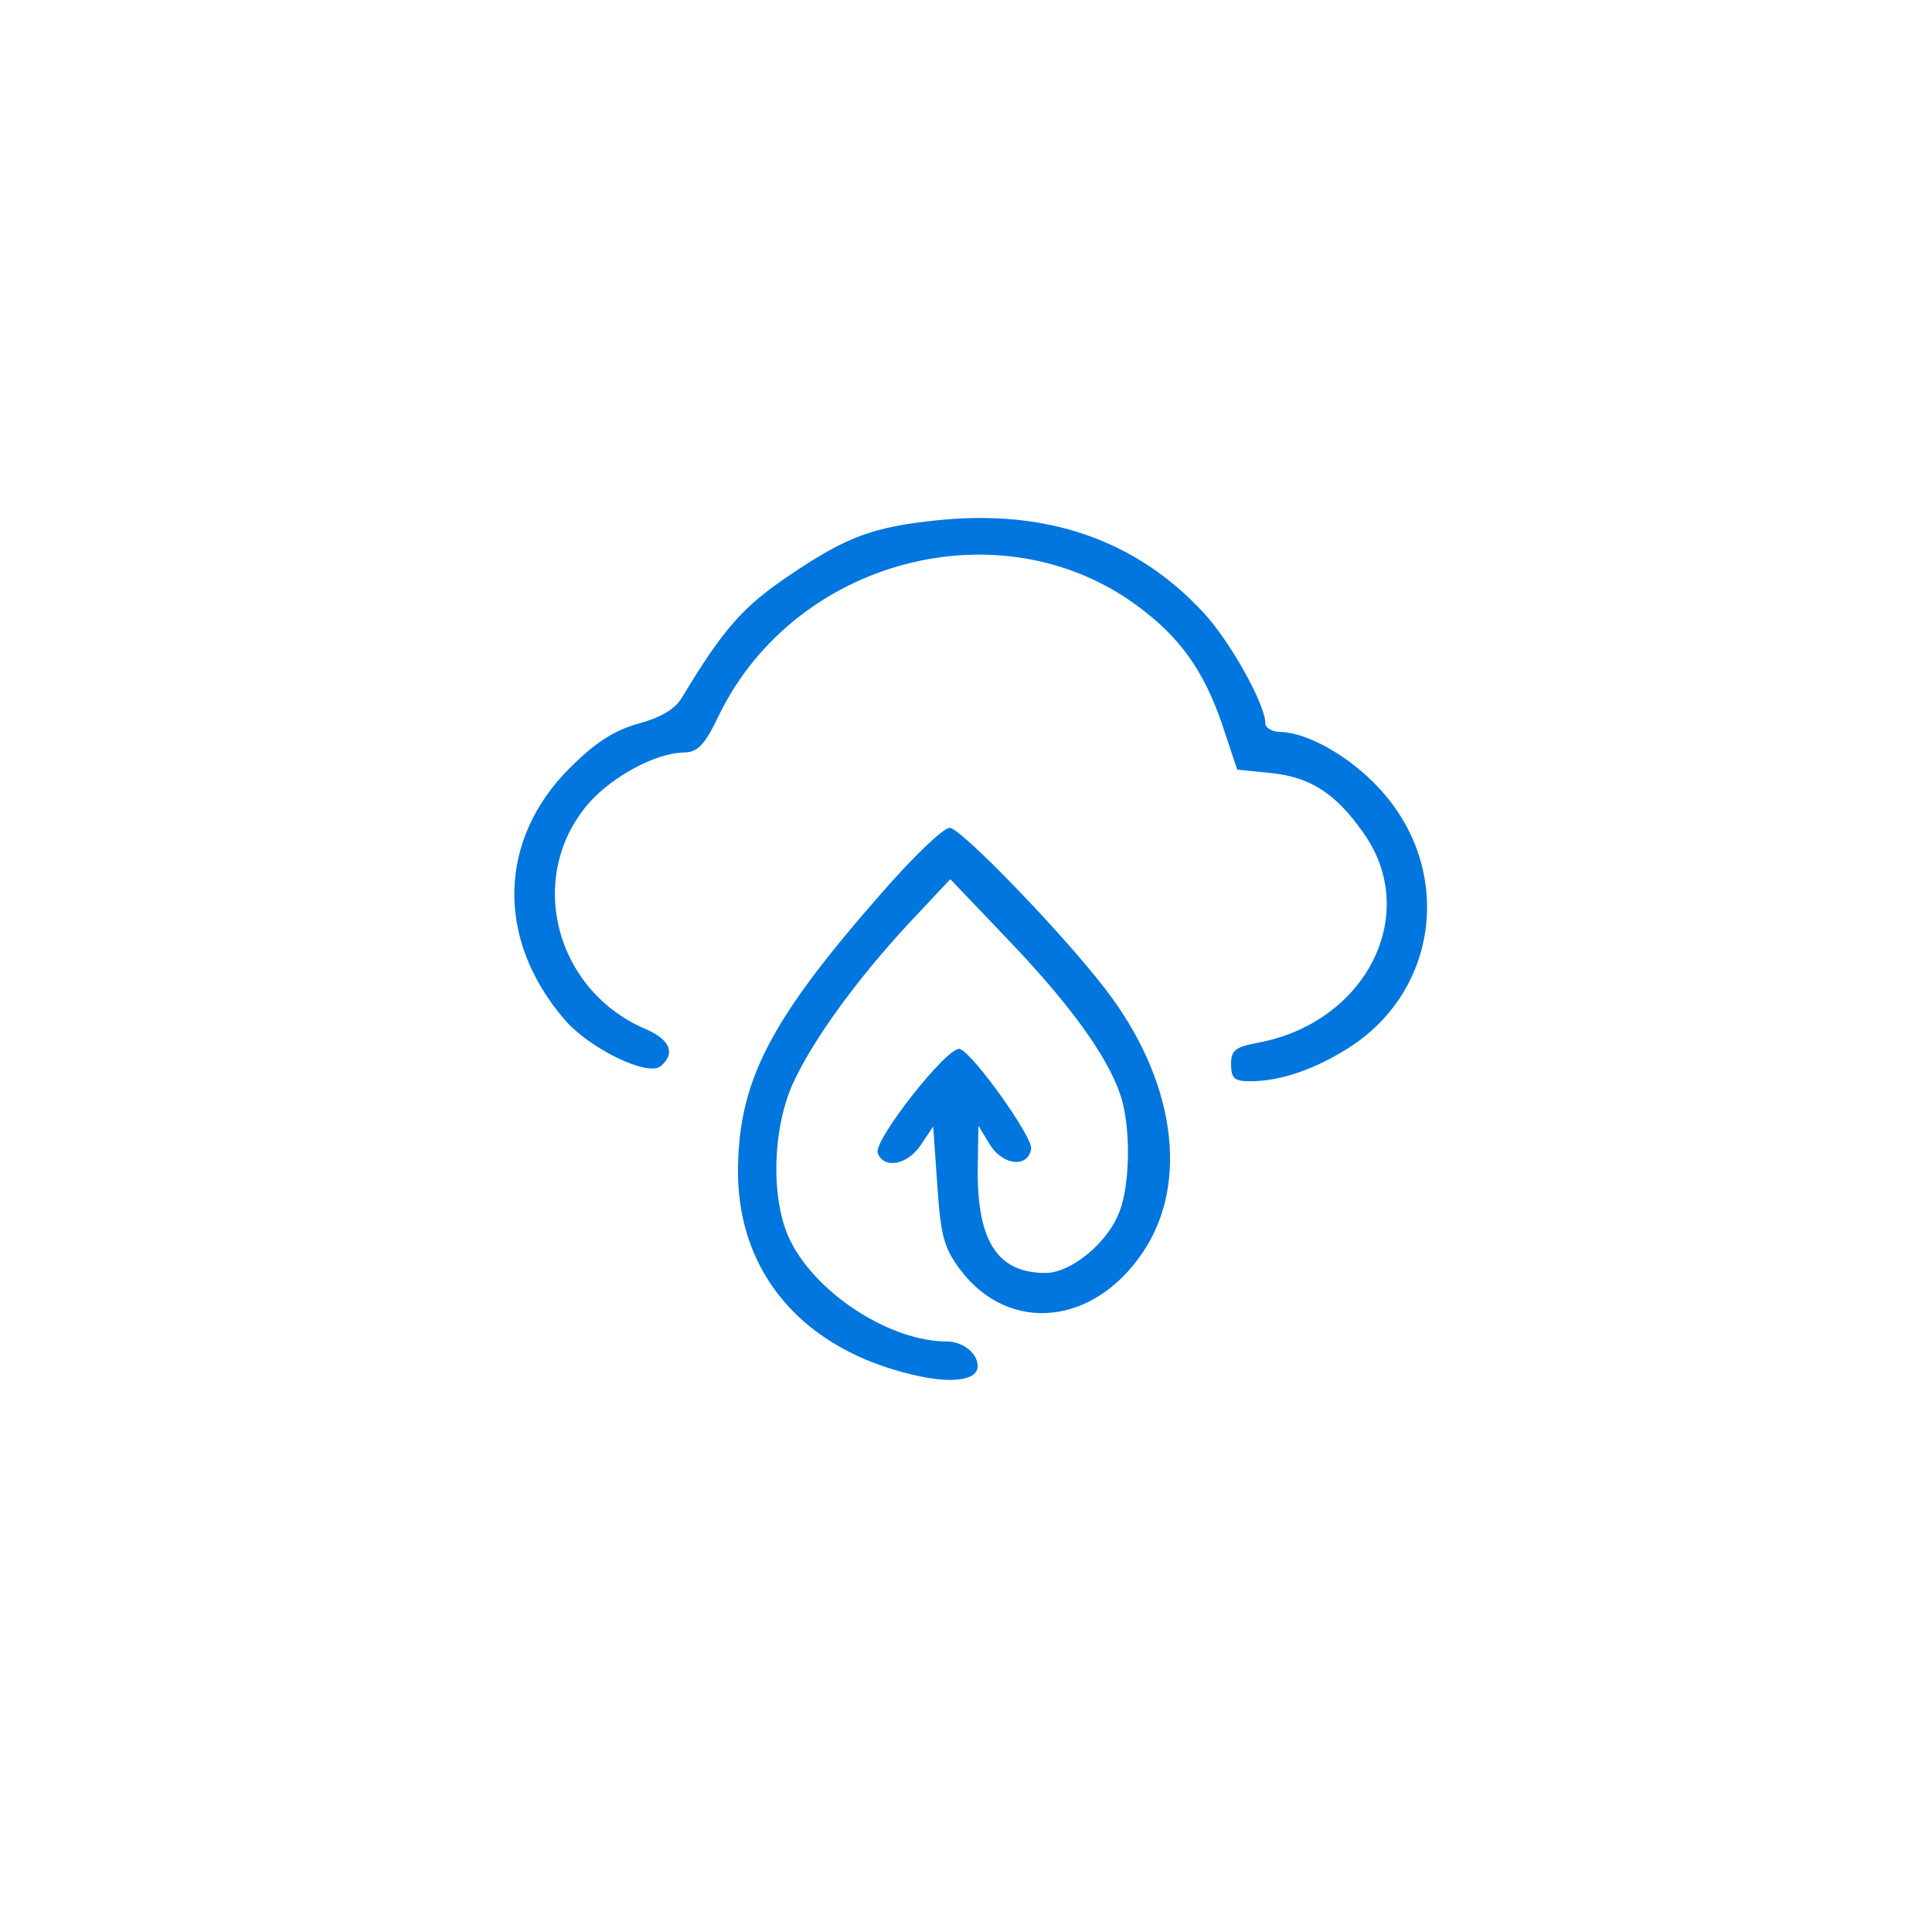 <?xml version="1.0" encoding="UTF-8" standalone="no"?>
<!-- Created with Inkscape (http://www.inkscape.org/) -->

<svg
   width="400"
   height="400"
   viewBox="0 0 105.833 105.833"
   version="1.1"
   id="svg4810"
   inkscape:version="1.1.2 (b8e25be8, 2022-02-05)"
   sodipodi:docname="icono_cambio_climatico.svg"
   xmlns:inkscape="http://www.inkscape.org/namespaces/inkscape"
   xmlns:sodipodi="http://sodipodi.sourceforge.net/DTD/sodipodi-0.dtd"
   xmlns="http://www.w3.org/2000/svg"
   xmlns:svg="http://www.w3.org/2000/svg">
  <sodipodi:namedview
     id="namedview4812"
     pagecolor="#ffffff"
     bordercolor="#666666"
     borderopacity="1.0"
     inkscape:pageshadow="2"
     inkscape:pageopacity="0.0"
     inkscape:pagecheckerboard="0"
     inkscape:document-units="mm"
     showgrid="false"
     units="px"
     inkscape:zoom="0.86757659"
     inkscape:cx="202.86393"
     inkscape:cy="203.44025"
     inkscape:window-width="1667"
     inkscape:window-height="969"
     inkscape:window-x="0"
     inkscape:window-y="38"
     inkscape:window-maximized="0"
     inkscape:current-layer="layer2" />
  <defs
     id="defs4807" />
  <g
     inkscape:groupmode="layer"
     id="layer2"
     inkscape:label="Layer 2">
    <path
       d="m 51.306,28.503 c -3.527,0.375 -4.915,0.9 -7.991,2.964 -2.626,1.763 -3.677,2.964 -5.965,6.753 -0.375,0.638 -1.163,1.088 -2.401,1.426 -1.313,0.375 -2.326,1.013 -3.752,2.439 -3.902,3.902 -4.052,9.342 -0.3,13.731 1.313,1.576 4.577,3.189 5.29,2.589 0.825,-0.675 0.525,-1.426 -0.713,-1.988 -5.102,-2.101 -6.715,-8.441 -3.189,-12.455 1.313,-1.463 3.639,-2.701 5.14,-2.739 0.788,0 1.163,-0.375 1.988,-2.101 4.164,-8.479 15.382,-11.442 22.847,-5.965 2.364,1.726 3.677,3.564 4.69,6.528 l 0.825,2.476 1.876,0.188 c 2.138,0.225 3.527,1.125 5.027,3.264 3.189,4.464 0.15,10.429 -5.815,11.517 -1.201,0.225 -1.426,0.413 -1.426,1.163 0,0.788 0.188,0.938 1.05,0.938 1.613,0 3.527,-0.638 5.402,-1.838 4.952,-3.151 5.74,-9.792 1.688,-14.181 -1.613,-1.763 -3.939,-3.076 -5.402,-3.114 -0.488,0 -0.863,-0.225 -0.863,-0.488 0,-1.013 -1.913,-4.464 -3.376,-6.04 -3.714,-4.014 -8.629,-5.702 -14.631,-5.065 z"
       id="path830"
       style="fill:#0176df;fill-opacity:1;stroke:none;stroke-width:0.038" />
    <path
       d="m 48.267,48.949 c -6.153,7.016 -7.841,10.317 -7.841,15.307 0.038,5.552 3.602,9.679 9.642,11.067 2.063,0.488 3.489,0.3 3.489,-0.488 0,-0.713 -0.825,-1.351 -1.688,-1.351 -3.039,0 -7.016,-2.514 -8.516,-5.402 -1.125,-2.101 -1.088,-6.04 0.038,-8.629 1.05,-2.364 3.489,-5.74 6.378,-8.854 l 2.288,-2.439 3.151,3.301 c 3.376,3.527 5.44,6.378 6.153,8.479 0.6,1.726 0.563,5.027 -0.075,6.528 -0.675,1.688 -2.664,3.264 -4.014,3.264 -2.589,0 -3.714,-1.688 -3.714,-5.515 l 0.038,-2.551 0.638,1.05 c 0.713,1.125 2.063,1.276 2.251,0.225 0.113,-0.638 -3.189,-5.252 -3.902,-5.477 -0.638,-0.225 -4.765,5.027 -4.502,5.702 0.338,0.9 1.651,0.638 2.364,-0.45 l 0.675,-1.013 0.225,3.226 c 0.188,2.814 0.375,3.451 1.276,4.652 2.664,3.489 7.278,3.039 9.979,-0.975 2.589,-3.827 1.763,-9.492 -2.063,-14.444 -2.364,-3.076 -7.916,-8.816 -8.516,-8.816 -0.338,0 -2.026,1.613 -3.752,3.602 z"
       id="path834"
       style="fill:#0176df;fill-opacity:1;stroke:none;stroke-width:0.038" />
  </g>
</svg>
